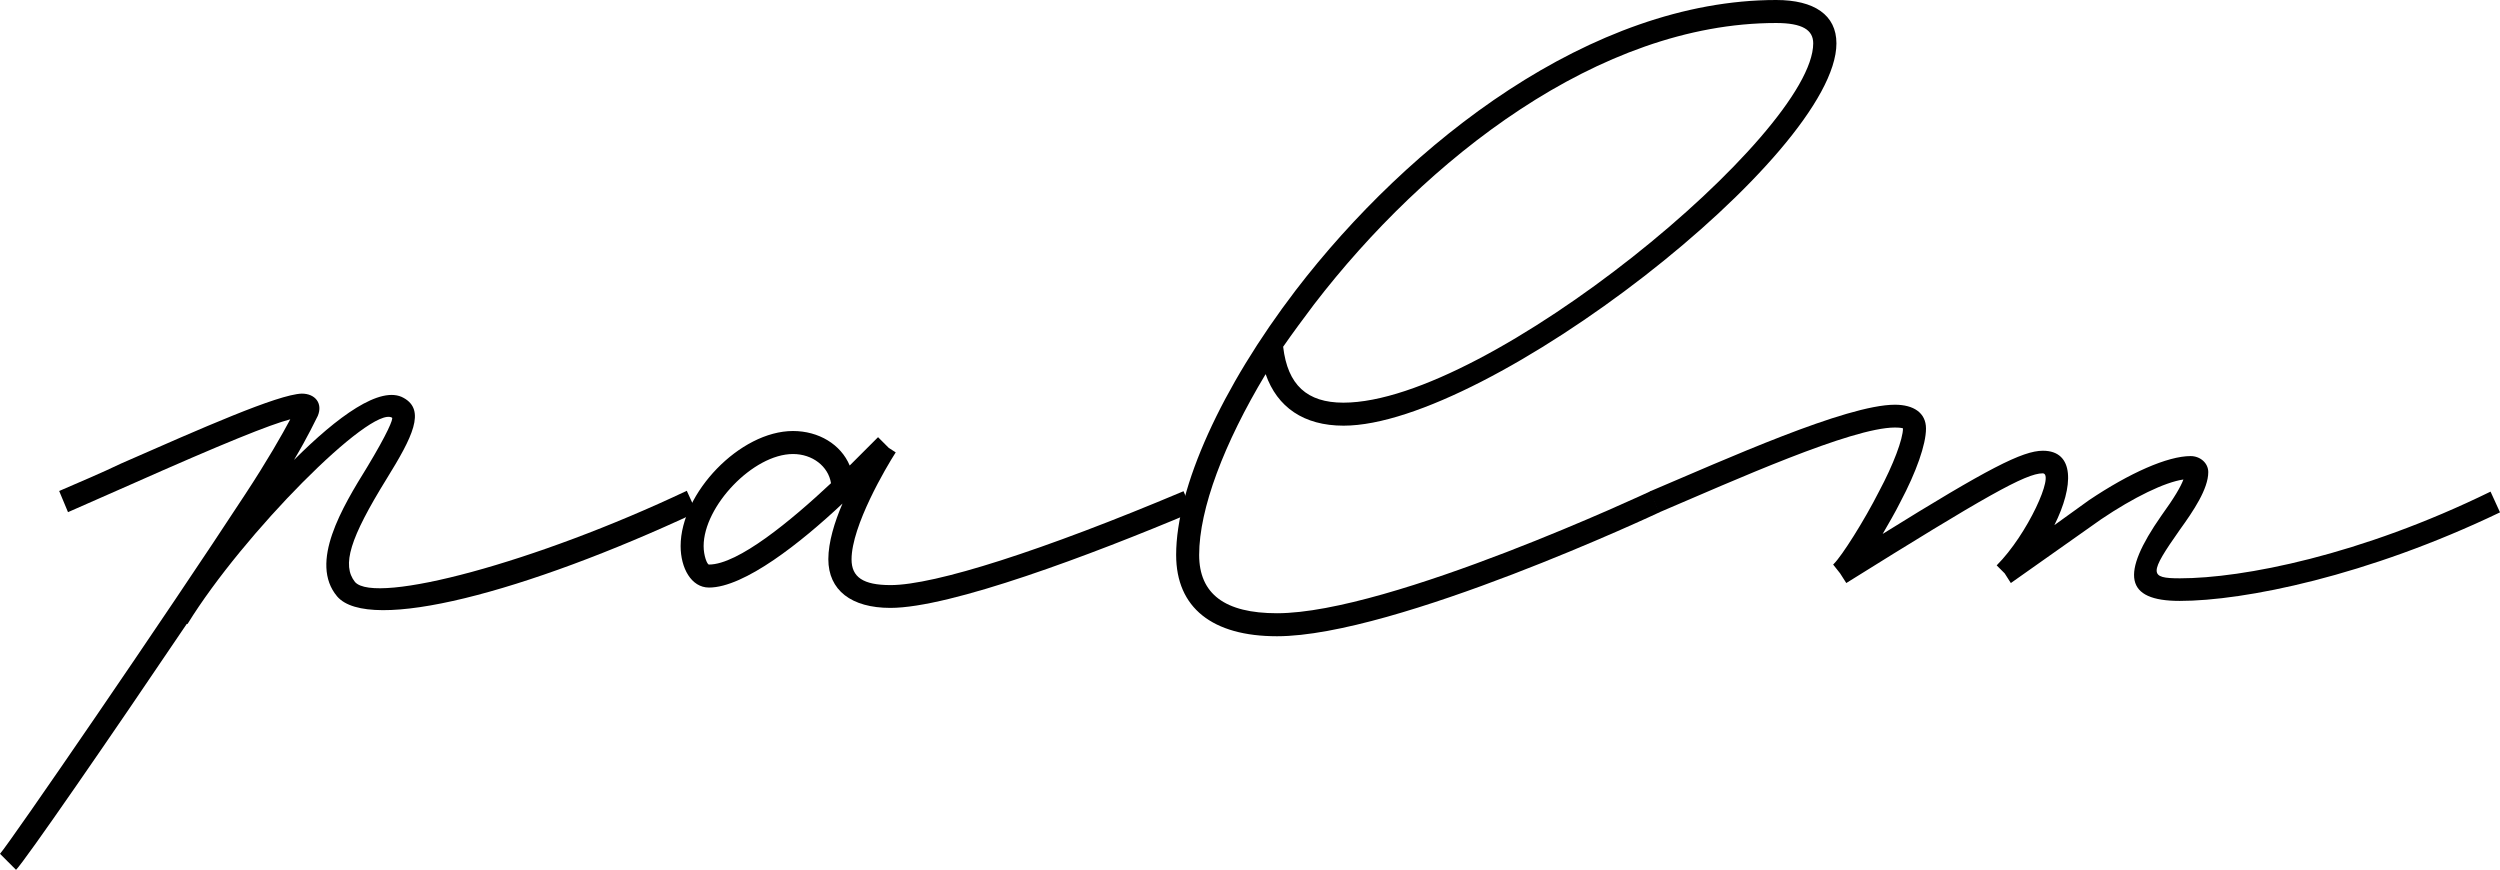 <?xml version="1.0" encoding="UTF-8"?>
<svg id="_レイヤー_2" data-name="レイヤー 2" xmlns="http://www.w3.org/2000/svg" viewBox="0 0 121.69 42.34">
  <defs>
    <style>
      .cls-1 {
        fill: #000;
        stroke-width: 0px;
      }
    </style>
  </defs>
  <g id="_レイヤー_1-2" data-name="レイヤー 1">
    <g>
      <path class="cls-1" d="M33.9,24.94c-8.31,3.88-15.94,5.9-17.49,4.09-1.38-1.64.26-4.35,1.46-6.29.99-1.64,1.29-2.37,1.21-2.41-1.03-.6-7.24,5.64-9.95,10.04h-.04c-3.75,5.56-7.88,11.54-8.31,11.97l-.78-.78c.47-.52,8.1-11.63,11.93-17.49,1.08-1.64,1.81-2.93,2.2-3.66-.99.26-3.23,1.16-7.8,3.19l-3.02,1.33-.43-1.03c.99-.43,2.02-.86,3.02-1.34,3.92-1.72,7.62-3.36,8.79-3.4.65,0,1.03.47.78,1.08-.09.17-.47.99-1.16,2.15,2.11-2.11,4.22-3.66,5.34-3.02,1.08.6.43,1.9-.82,3.92-1.81,2.93-2.2,4.22-1.55,5.04.99,1.12,8.79-.95,16.15-4.44l.47,1.03ZM14.43,19.86v-.04.04Z"/>
      <path class="cls-1" d="M58.03,24.94c-4.91,2.07-11.76,4.65-14.69,4.65-1.9,0-3.02-.86-3.02-2.37,0-.82.3-1.81.69-2.71-2.02,1.9-4.78,4.09-6.5,4.09-.86,0-1.38-.95-1.38-2.02,0-2.58,2.89-5.6,5.47-5.6,1.25,0,2.33.65,2.76,1.68l1.38-1.38.52.52.34.22c-.47.73-2.15,3.58-2.15,5.21,0,.86.56,1.25,1.9,1.25,2.15,0,7.41-1.68,14.26-4.57l.43,1.03ZM34.51,27.48c1.42,0,4.01-2.15,5.94-3.96-.13-.82-.9-1.42-1.85-1.42-1.94,0-4.35,2.54-4.35,4.48,0,.47.17.9.26.9Z"/>
      <path class="cls-1" d="M61.6,18.22c-2.02,3.36-3.23,6.55-3.23,8.79,0,1.9,1.25,2.84,3.79,2.84,5.51,0,18.18-5.94,18.18-5.94l.43,1.03s-12.84,6.03-18.61,6.03c-3.14,0-4.91-1.38-4.91-3.96,0-3.27,2.2-8.14,5.82-12.88,5.51-7.19,14.39-14.13,23.39-14.13,1.85,0,2.93.73,2.93,2.11,0,5.43-16.97,18.61-23.99,18.61-1.94,0-3.23-.9-3.79-2.5ZM62.46,16.89c.22,1.85,1.16,2.71,2.93,2.71,7.06,0,22.87-13.09,22.87-17.49,0-.65-.52-.99-1.81-.99-8.62,0-17.06,6.63-22.49,13.7-.52.69-1.03,1.38-1.51,2.07Z"/>
      <path class="cls-1" d="M121.69,24.94c-6.46,3.1-12.45,4.31-15.59,4.31-2.67,0-2.89-1.29-.9-4.14.65-.9.95-1.42,1.08-1.77-.9.13-2.41.86-4.01,1.94l-4.39,3.1-.3-.47-.39-.39c1.51-1.51,2.84-4.48,2.24-4.48-.82,0-2.8,1.12-9.56,5.34l-.3-.47-.34-.43.04-.04c.39-.39,1.46-2.07,2.2-3.53.69-1.29,1.16-2.54,1.16-3.06,0,0-.09-.04-.39-.04-2.11,0-7.84,2.58-11.5,4.14l-.43-1.03c3.66-1.55,9.56-4.22,11.93-4.22.9,0,1.51.39,1.51,1.16s-.47,2.11-1.25,3.58c-.26.52-.56,1.03-.86,1.55,5.13-3.19,6.81-4.05,7.8-4.05,1.55,0,1.51,1.72.56,3.62l1.68-1.21c1.98-1.33,3.83-2.15,4.95-2.15.47,0,.86.34.86.78,0,.82-.73,1.9-1.38,2.8-1.51,2.15-1.51,2.37,0,2.37,3.06,0,8.79-1.12,15.12-4.22l.47,1.03Z"/>
    </g>
  </g>
</svg>